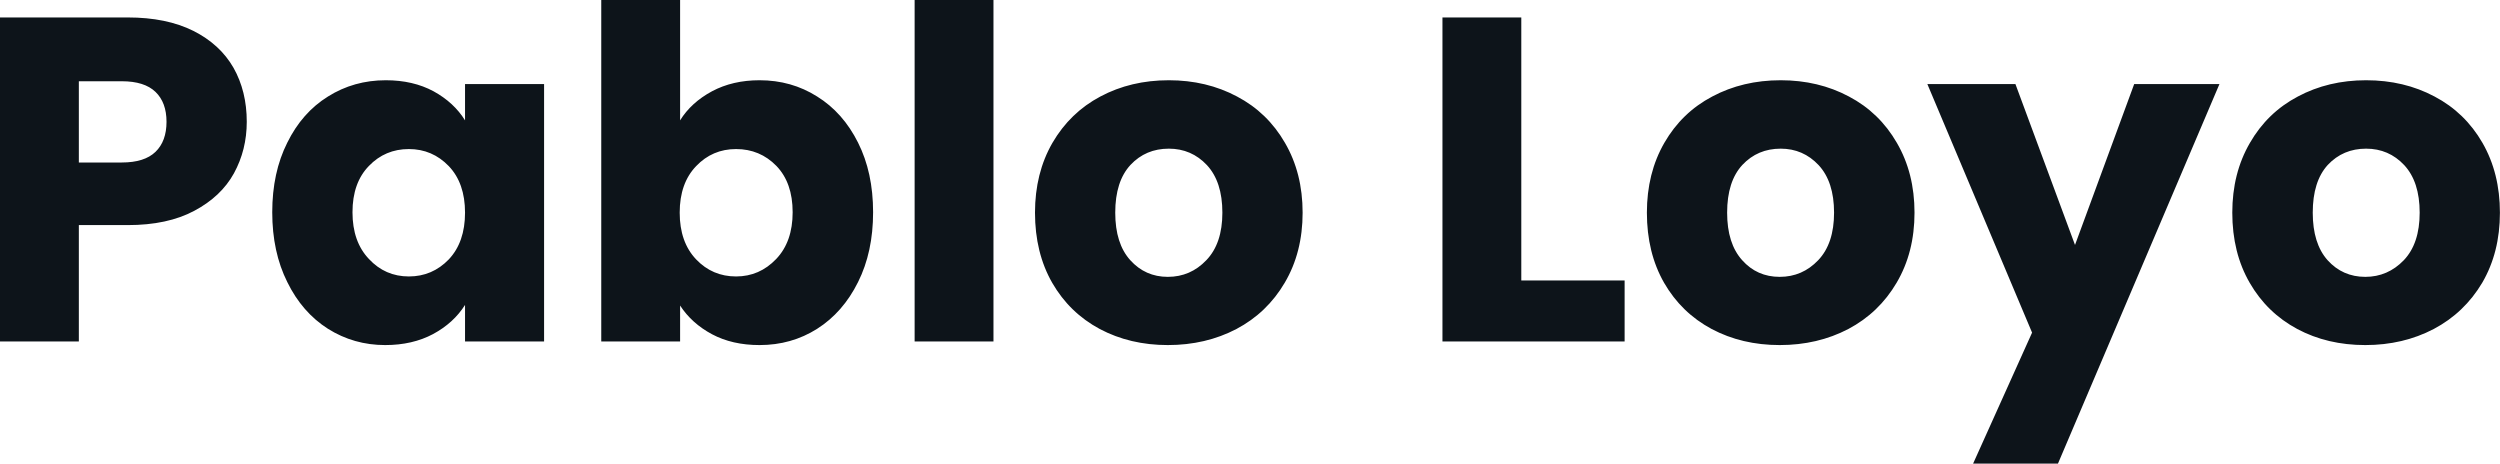 <svg fill="#0d141a" viewBox="0 0 124.614 23.115" height="100%" width="100%" xmlns="http://www.w3.org/2000/svg"><path preserveAspectRatio="none" d="M12.30 6.07Q12.30 7.47 11.66 8.64Q11.02 9.80 9.68 10.51Q8.35 11.22 6.37 11.22L6.37 11.22L3.93 11.22L3.93 17.02L0 17.02L0 0.87L6.37 0.87Q8.30 0.87 9.64 1.54Q10.97 2.21 11.64 3.38Q12.30 4.55 12.30 6.07L12.30 6.07ZM6.07 8.10Q7.20 8.10 7.75 7.57Q8.30 7.04 8.30 6.07L8.30 6.07Q8.30 5.11 7.75 4.58Q7.20 4.05 6.07 4.05L6.07 4.05L3.93 4.05L3.93 8.10L6.07 8.10ZM13.57 10.58Q13.57 8.60 14.32 7.11Q15.06 5.61 16.35 4.81Q17.64 4.00 19.23 4.00L19.23 4.00Q20.59 4.00 21.61 4.55Q22.63 5.11 23.18 6.00L23.18 6.00L23.18 4.19L27.12 4.19L27.12 17.02L23.18 17.02L23.18 15.20Q22.61 16.10 21.59 16.65Q20.56 17.20 19.20 17.20L19.20 17.20Q17.64 17.20 16.35 16.39Q15.06 15.57 14.32 14.06Q13.57 12.56 13.57 10.58L13.57 10.58ZM23.18 10.60Q23.18 9.13 22.37 8.28Q21.55 7.43 20.38 7.43L20.38 7.43Q19.20 7.43 18.39 8.27Q17.57 9.11 17.57 10.58L17.57 10.58Q17.57 12.05 18.39 12.91Q19.20 13.78 20.38 13.78L20.38 13.78Q21.55 13.78 22.37 12.93Q23.18 12.07 23.18 10.60L23.18 10.60ZM33.90 6.00Q34.45 5.11 35.49 4.55Q36.52 4.00 37.86 4.00L37.86 4.00Q39.45 4.00 40.73 4.81Q42.02 5.61 42.77 7.11Q43.52 8.60 43.52 10.58L43.52 10.58Q43.52 12.56 42.77 14.06Q42.02 15.57 40.73 16.39Q39.45 17.20 37.86 17.20L37.86 17.20Q36.50 17.20 35.49 16.66Q34.48 16.12 33.90 15.23L33.90 15.23L33.90 17.02L29.97 17.02L29.97 0L33.90 0L33.90 6.00ZM39.51 10.58Q39.51 9.11 38.70 8.27Q37.88 7.43 36.69 7.43L36.69 7.43Q35.51 7.43 34.70 8.28Q33.88 9.13 33.88 10.60L33.88 10.60Q33.88 12.07 34.70 12.93Q35.51 13.78 36.69 13.78L36.69 13.78Q37.86 13.78 38.69 12.91Q39.51 12.05 39.51 10.58L39.51 10.58ZM45.59 0L49.52 0L49.52 17.02L45.59 17.02L45.59 0ZM58.21 17.20Q56.33 17.20 54.82 16.40Q53.31 15.59 52.45 14.10Q51.59 12.60 51.59 10.60L51.59 10.60Q51.59 8.63 52.46 7.12Q53.34 5.61 54.85 4.81Q56.37 4.00 58.26 4.00L58.26 4.00Q60.14 4.00 61.66 4.81Q63.18 5.61 64.05 7.12Q64.93 8.63 64.93 10.60L64.93 10.60Q64.93 12.58 64.04 14.09Q63.16 15.59 61.63 16.40Q60.10 17.20 58.21 17.20L58.21 17.20ZM58.21 13.80Q59.34 13.80 60.13 12.97Q60.93 12.14 60.93 10.60L60.93 10.60Q60.93 9.06 60.16 8.23Q59.39 7.41 58.26 7.41L58.26 7.41Q57.11 7.41 56.35 8.22Q55.59 9.04 55.59 10.60L55.59 10.60Q55.59 12.14 56.34 12.97Q57.09 13.80 58.21 13.80L58.21 13.80ZM75.83 0.87L75.83 13.98L80.98 13.98L80.98 17.02L71.90 17.02L71.90 0.87L75.83 0.87ZM88.71 17.20Q86.83 17.20 85.32 16.40Q83.81 15.59 82.95 14.10Q82.09 12.60 82.09 10.60L82.09 10.60Q82.09 8.63 82.96 7.12Q83.83 5.61 85.35 4.81Q86.87 4.00 88.76 4.00L88.76 4.00Q90.64 4.00 92.16 4.81Q93.68 5.61 94.55 7.12Q95.43 8.63 95.43 10.60L95.43 10.60Q95.43 12.58 94.54 14.09Q93.66 15.59 92.13 16.40Q90.60 17.20 88.71 17.20L88.71 17.20ZM88.71 13.80Q89.84 13.80 90.63 12.97Q91.42 12.14 91.42 10.60L91.42 10.60Q91.42 9.06 90.65 8.23Q89.88 7.41 88.76 7.41L88.76 7.41Q87.61 7.41 86.85 8.22Q86.09 9.04 86.09 10.60L86.09 10.60Q86.09 12.14 86.84 12.97Q87.58 13.80 88.71 13.80L88.71 13.80ZM106.38 4.19L110.63 4.19L102.58 23.11L98.35 23.11L101.29 16.58L96.07 4.19L100.46 4.19L103.43 12.21L106.38 4.19ZM117.90 17.20Q116.01 17.20 114.51 16.40Q113.00 15.59 112.14 14.10Q111.27 12.60 111.27 10.60L111.27 10.60Q111.27 8.63 112.15 7.12Q113.02 5.61 114.54 4.81Q116.06 4.00 117.94 4.00L117.94 4.00Q119.83 4.00 121.35 4.81Q122.87 5.61 123.74 7.12Q124.61 8.63 124.61 10.60L124.61 10.60Q124.61 12.58 123.73 14.09Q122.84 15.59 121.31 16.40Q119.78 17.20 117.90 17.20L117.90 17.20ZM117.90 13.80Q119.02 13.80 119.82 12.97Q120.61 12.14 120.61 10.60L120.61 10.60Q120.61 9.06 119.84 8.23Q119.07 7.41 117.94 7.41L117.94 7.41Q116.79 7.41 116.03 8.22Q115.28 9.04 115.28 10.60L115.28 10.60Q115.28 12.14 116.02 12.97Q116.77 13.80 117.90 13.80L117.90 13.80Z"></path></svg>